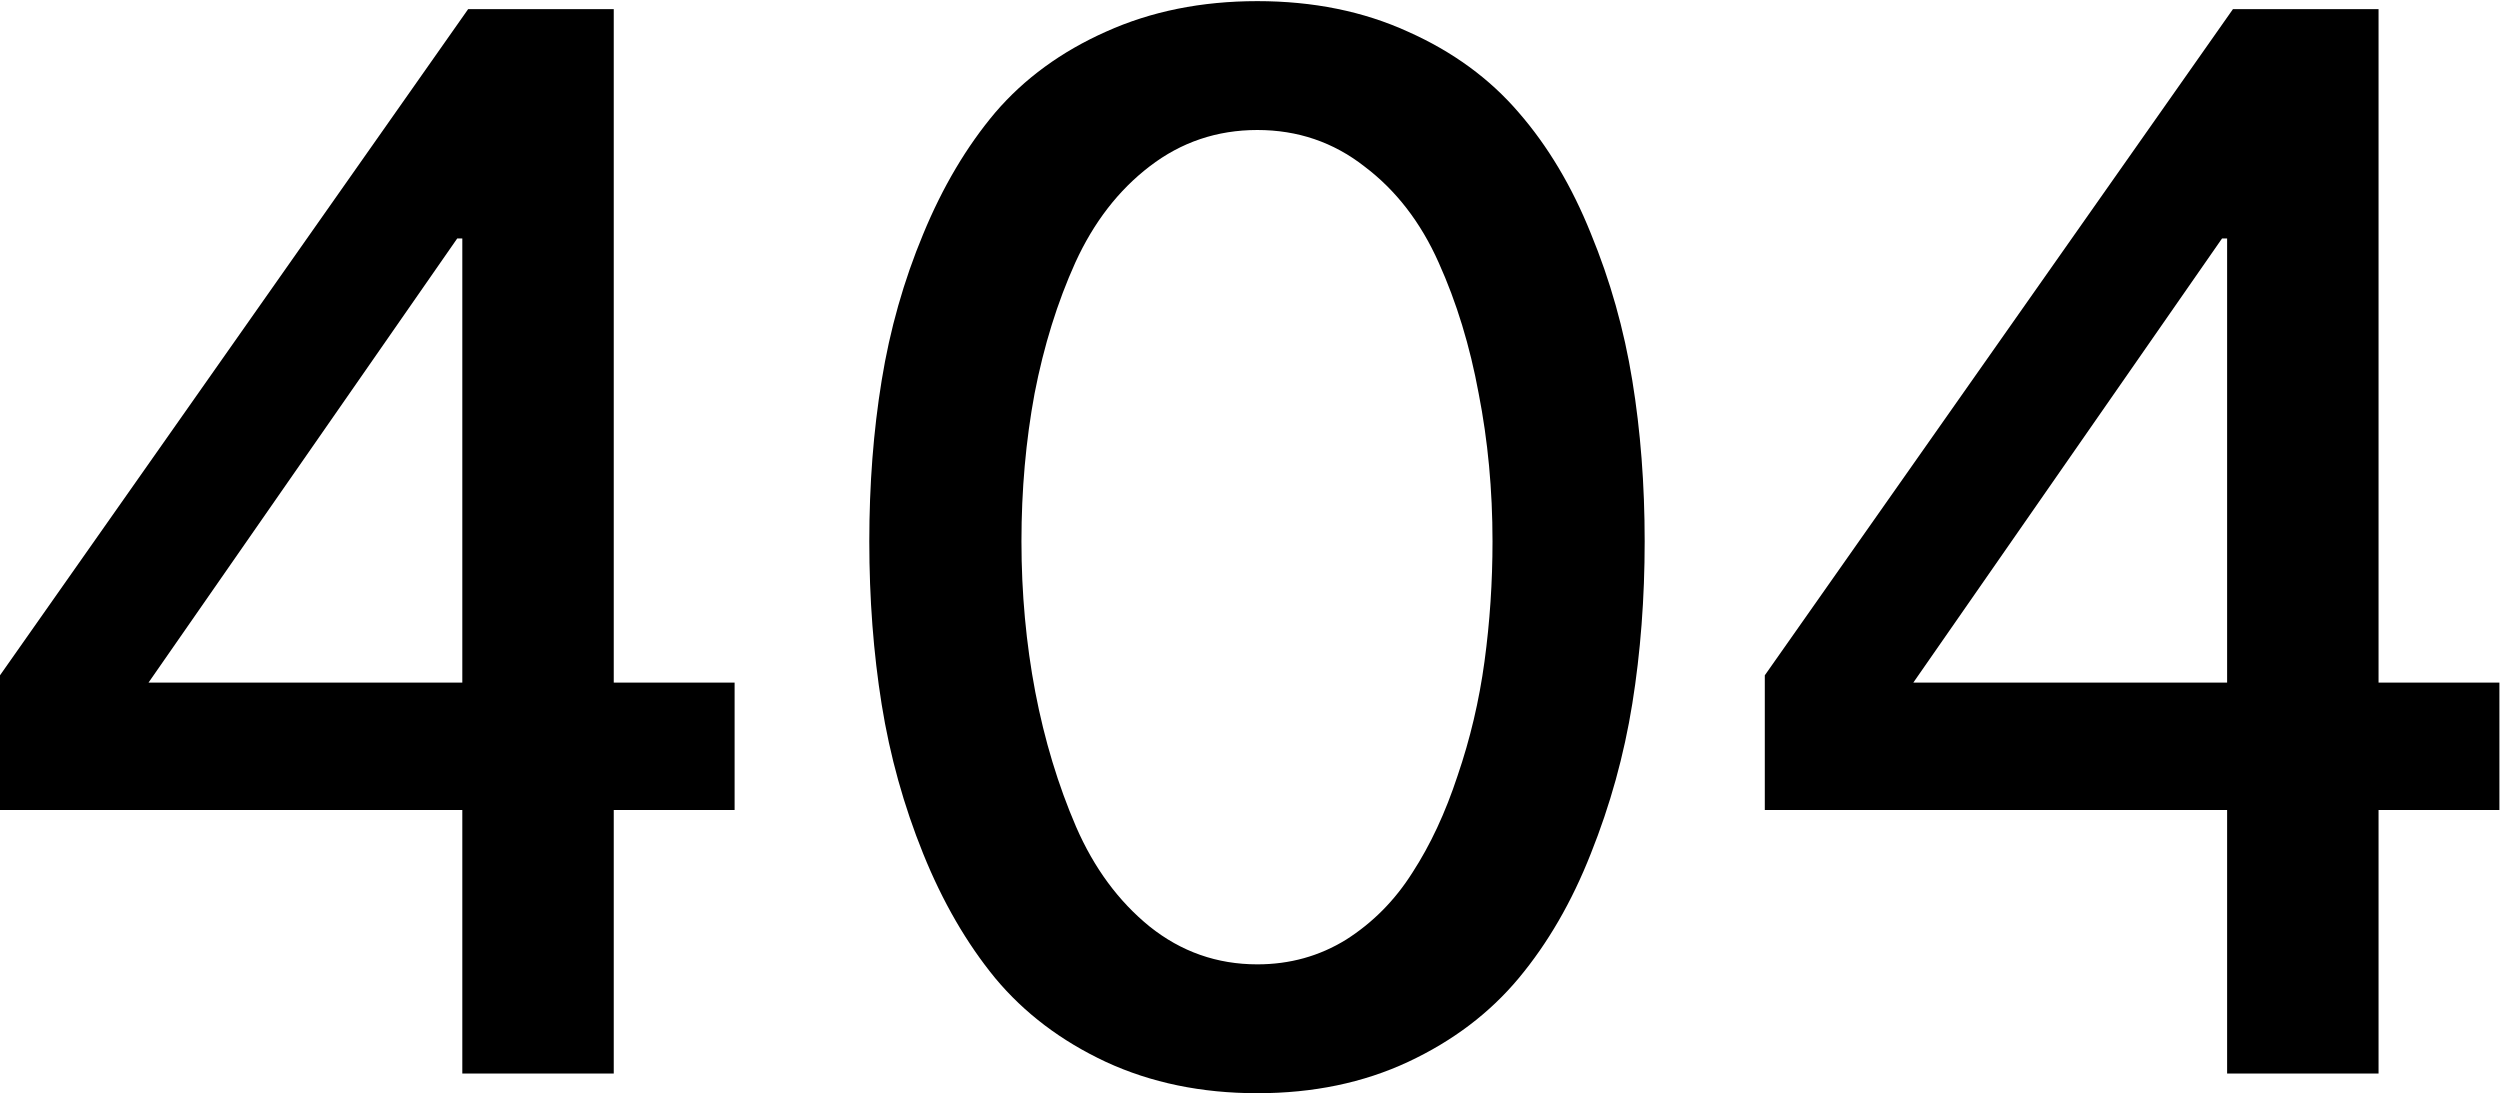 <svg width="1006" height="440" viewBox="0 0 1006 440" fill="none" xmlns="http://www.w3.org/2000/svg">
<path d="M0 325.945V271.746L188.379 3.68H246.973V274.676H295.605V325.945H246.973V432H186.035V325.945H0ZM59.766 274.676H186.035V95.965H183.984L59.766 274.676Z" fill="black"/>
<path d="M505.957 388.055C519.043 388.055 530.957 384.734 541.699 378.094C552.441 371.258 561.328 362.273 568.359 351.141C575.586 340.008 581.641 327.02 586.523 312.176C591.602 297.332 595.215 282 597.363 266.18C599.512 250.359 600.586 234.246 600.586 217.84C600.586 197.137 598.73 177.312 595.02 158.367C591.504 139.227 586.133 121.648 578.906 105.633C571.68 89.422 561.719 76.531 549.023 66.961C536.523 57.195 522.168 52.312 505.957 52.312C489.746 52.312 475.293 57.195 462.598 66.961C450.098 76.531 440.137 89.422 432.715 105.633C425.488 121.648 420.02 139.227 416.309 158.367C412.793 177.312 411.035 197.137 411.035 217.84C411.035 238.738 412.891 258.953 416.602 278.484C420.312 297.82 425.781 315.887 433.008 332.684C440.234 349.285 450.098 362.664 462.598 372.82C475.293 382.977 489.746 388.055 505.957 388.055ZM349.805 217.84C349.805 194.988 351.465 173.406 354.785 153.094C358.105 132.586 363.672 112.957 371.484 94.207C379.297 75.262 388.965 58.953 400.488 45.281C412.207 31.609 427.051 20.77 445.02 12.762C463.184 4.559 483.496 0.457 505.957 0.457C528.418 0.457 548.633 4.559 566.602 12.762C584.57 20.77 599.414 31.609 611.133 45.281C622.852 58.758 632.52 74.969 640.137 93.914C647.949 112.859 653.516 132.586 656.836 153.094C660.156 173.406 661.816 194.988 661.816 217.84C661.816 240.691 660.156 262.469 656.836 283.172C653.516 303.875 647.949 323.992 640.137 343.523C632.52 362.859 622.852 379.559 611.133 393.621C599.414 407.684 584.57 418.914 566.602 427.312C548.633 435.711 528.418 439.91 505.957 439.91C483.496 439.91 463.184 435.711 445.02 427.312C427.051 418.914 412.207 407.684 400.488 393.621C388.965 379.559 379.297 362.859 371.484 343.523C363.672 324.188 358.105 304.168 354.785 283.465C351.465 262.762 349.805 240.887 349.805 217.84Z" fill="black"/>
<path d="M710.156 325.945V271.746L898.535 3.68H957.129V274.676H1005.76V325.945H957.129V432H896.191V325.945H710.156ZM769.922 274.676H896.191V95.965H894.141L769.922 274.676Z" fill="black"/>
</svg>
